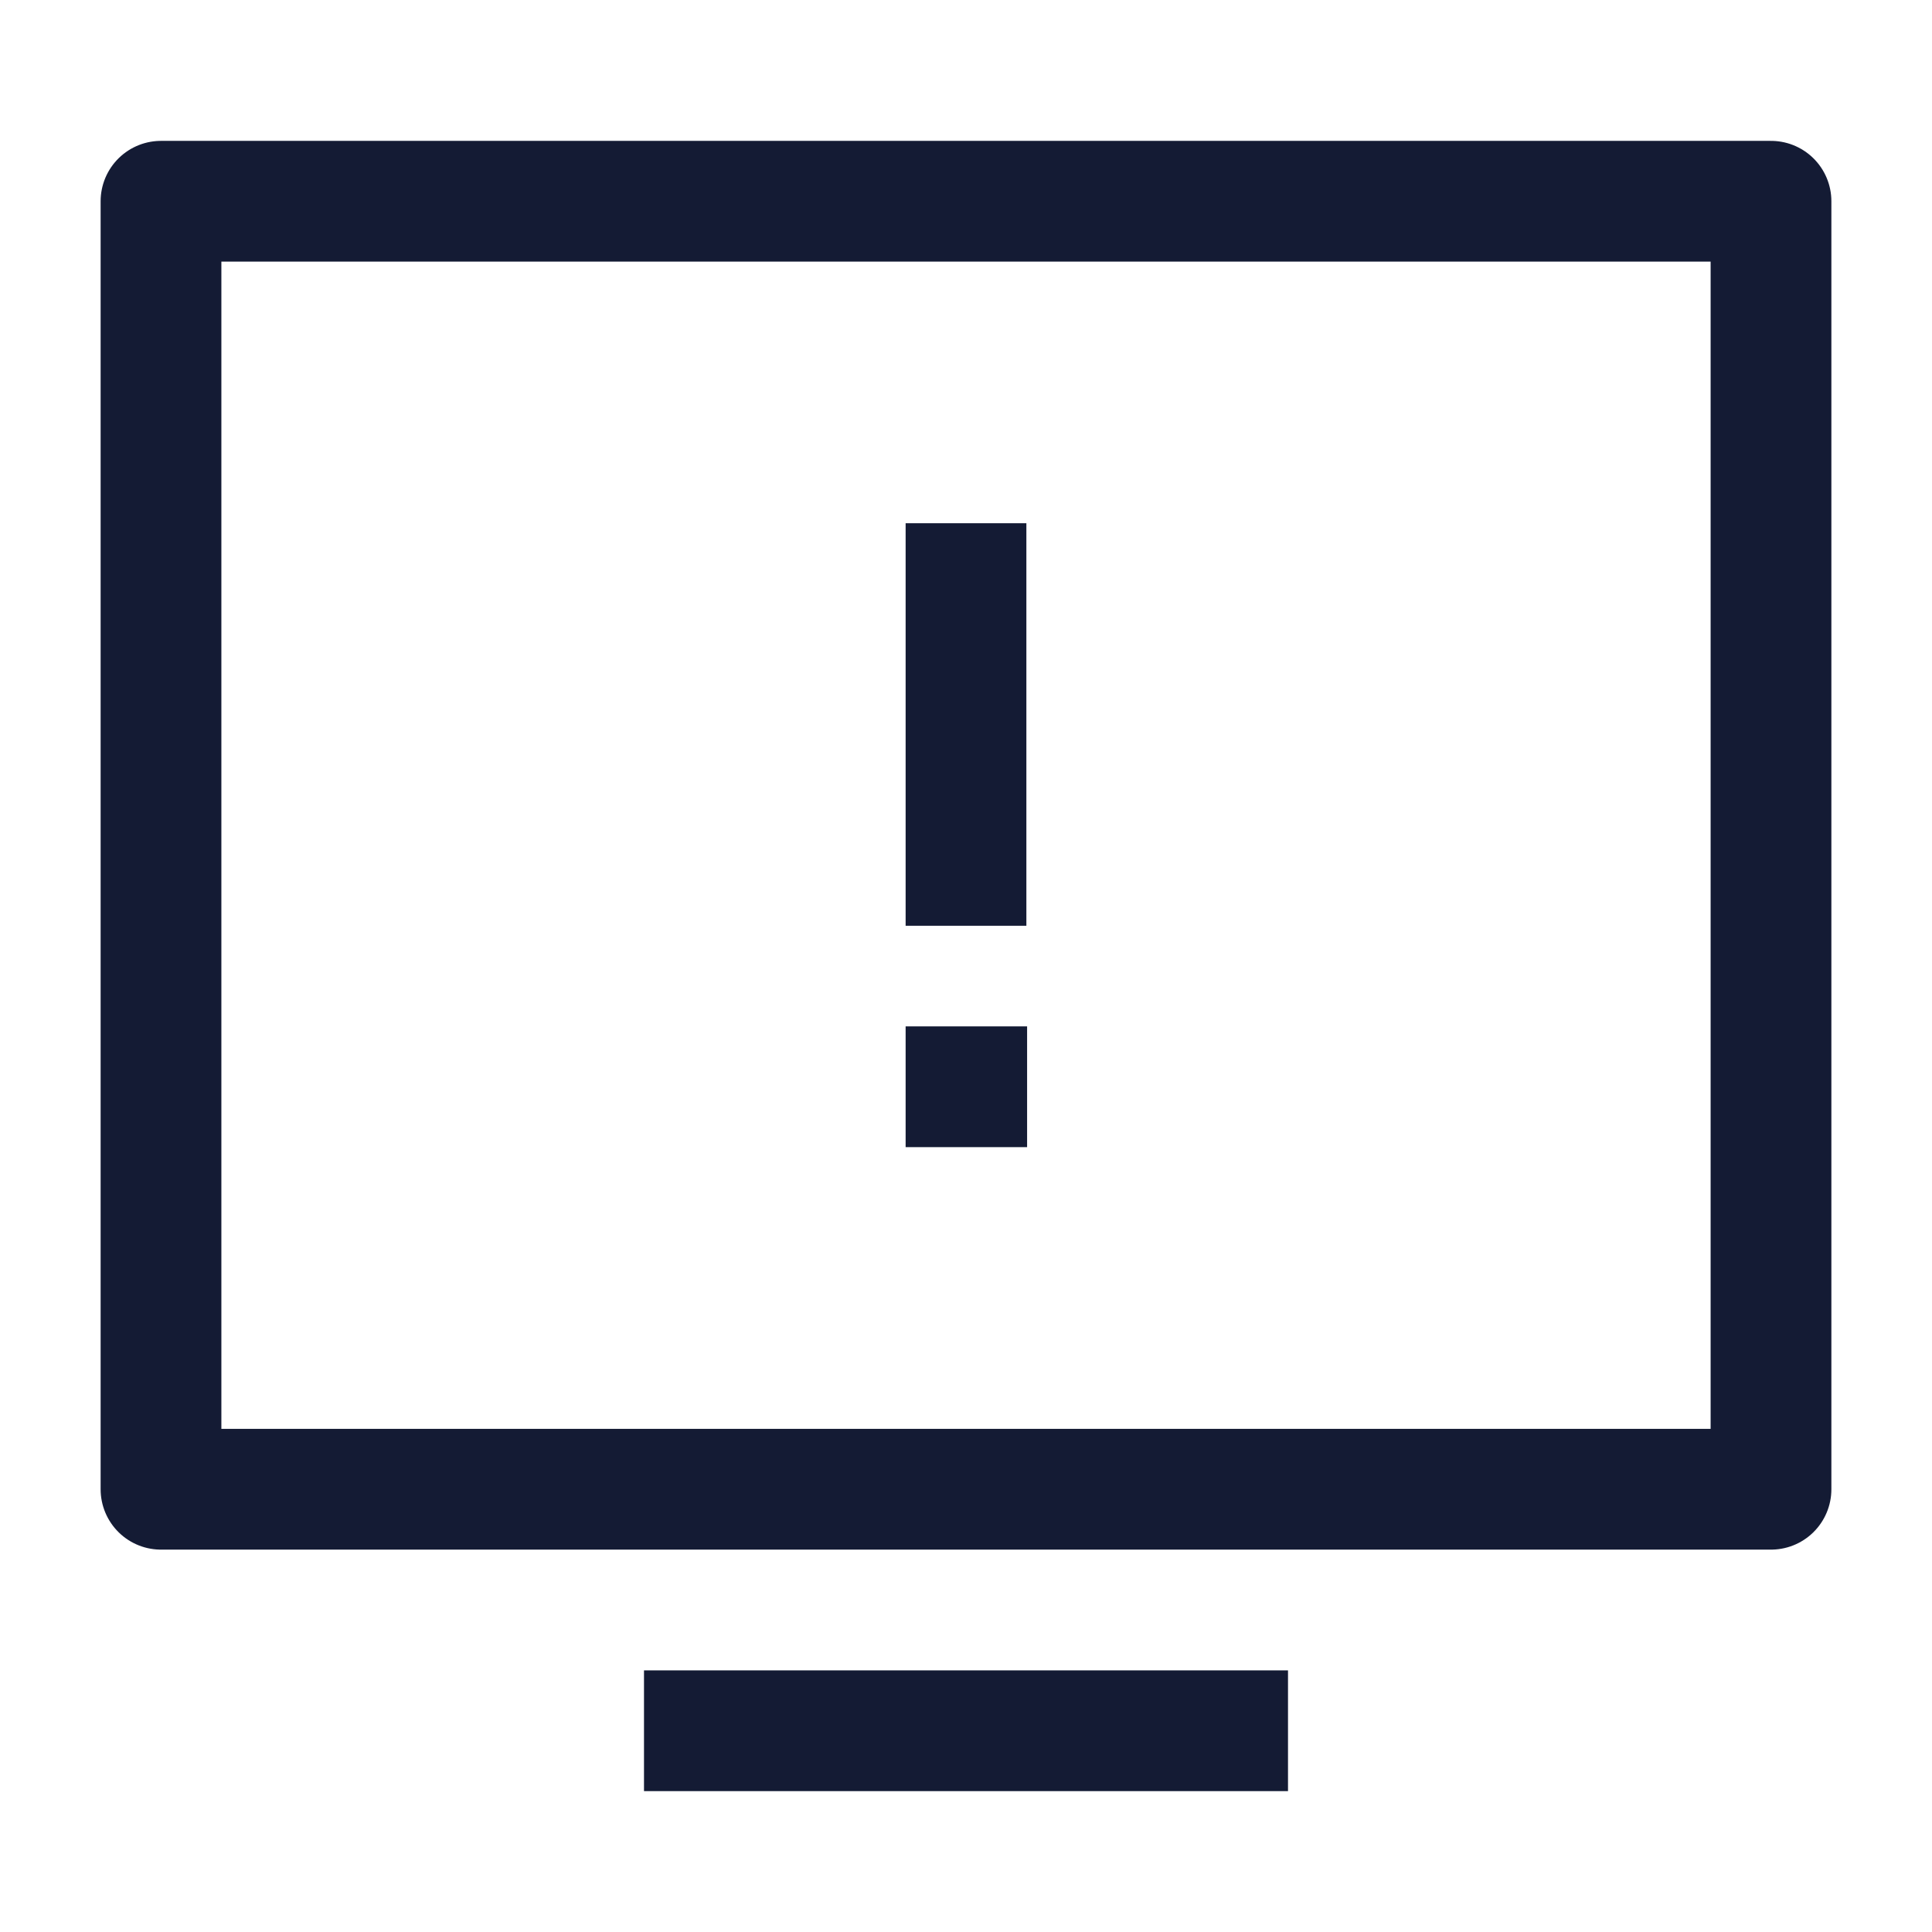 <svg width="24" height="24" viewBox="0 0 24 24" fill="none" xmlns="http://www.w3.org/2000/svg">
<path d="M22 2.5H2V18.5H22V2.5Z" stroke="#141B34" stroke-width="1.5" stroke-linejoin="round"/>
<path d="M8 21.5H16" stroke="#141B34" stroke-width="1.5"/>
<path d="M12 13.5H12.009" stroke="#141B34" stroke-width="1.5" stroke-linecap="square" stroke-linejoin="round"/>
<path d="M12 11.5L12 6.5" stroke="#141B34" stroke-width="1.5" stroke-linejoin="round"/>
</svg>
